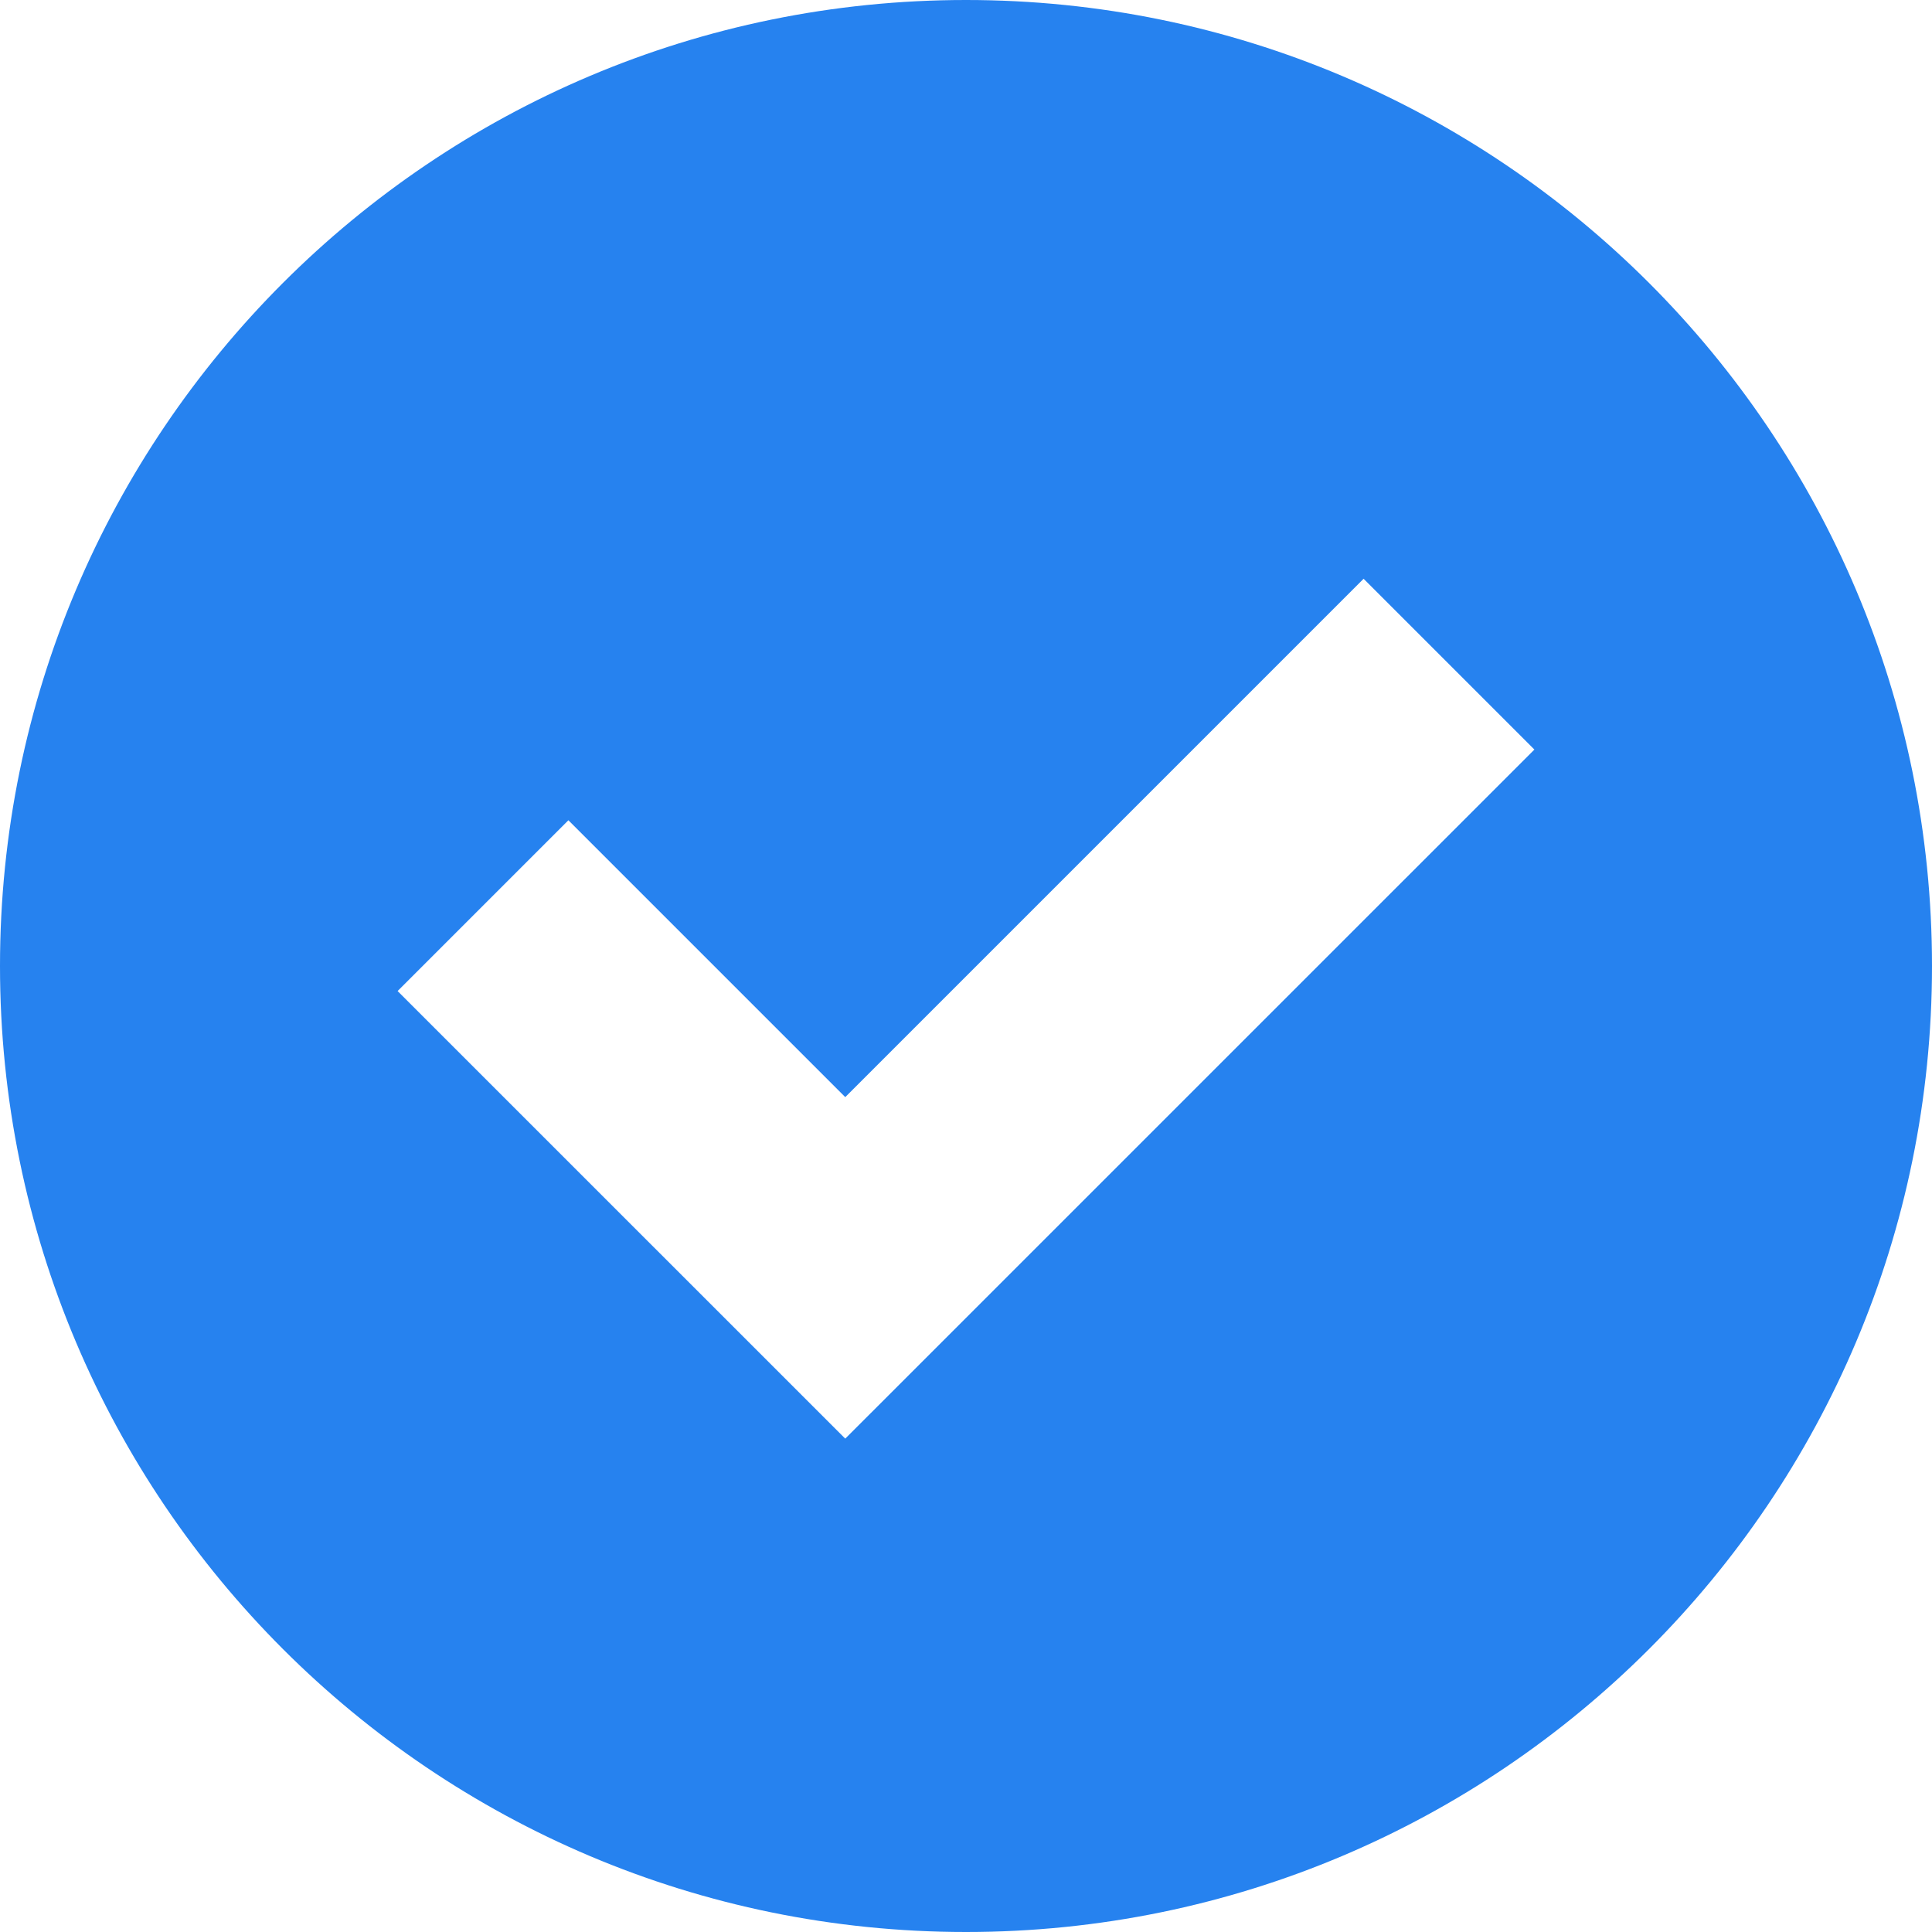 <svg width="30" height="30" viewBox="0 0 30 30" fill="none" xmlns="http://www.w3.org/2000/svg">
<g clip-path="url(#clip0_11443_319)">
<path fill-rule="evenodd" clip-rule="evenodd" d="M15 30C23.284 30 30 23.284 30 15C30 6.716 23.284 0 15 0C6.716 0 0 6.716 0 15C0 23.284 6.716 30 15 30ZM23.826 11.639L13.125 22.339L6.174 15.389L8.826 12.737L13.125 17.036L21.174 8.987L23.826 11.639Z" fill="#2682EF"/>
</g>
<defs>
<clipPath id="clip0_11443_319">
<rect width="30" height="30" fill="white"/>
</clipPath>
</defs>
</svg>
